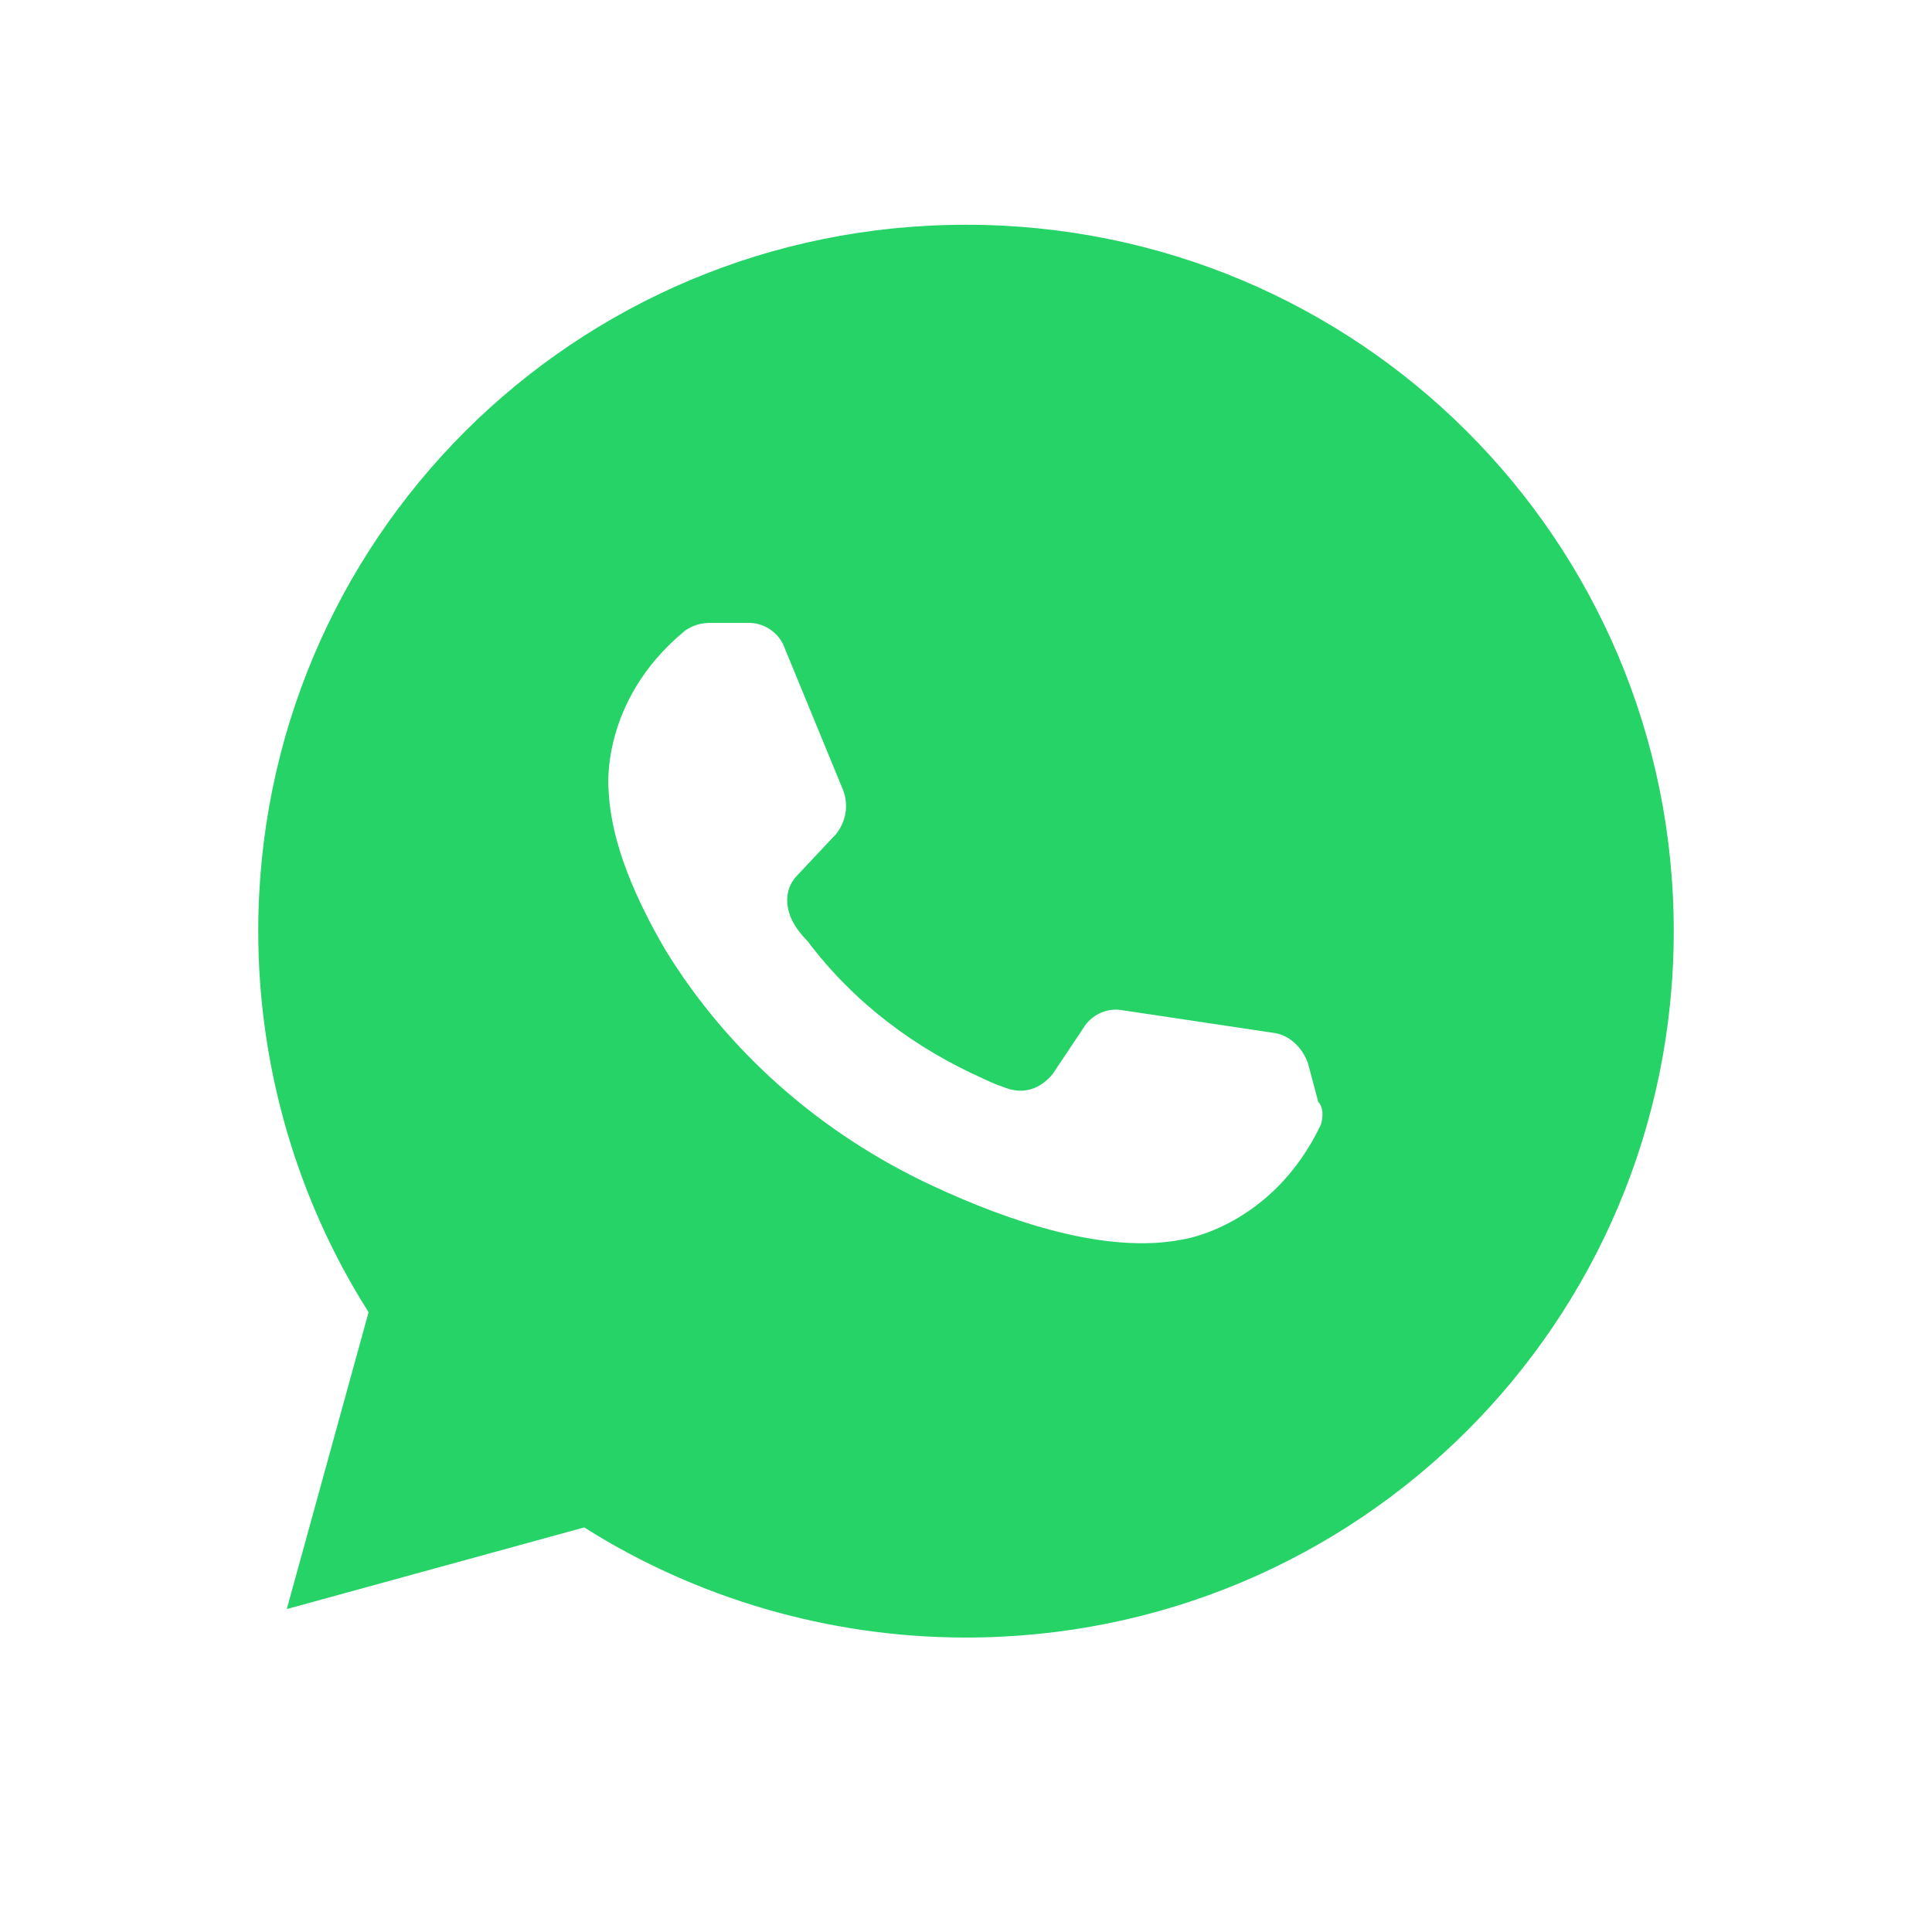 <?xml version="1.0" encoding="UTF-8"?> <svg xmlns="http://www.w3.org/2000/svg" width="692" height="692" viewBox="0 0 692 692" fill="none"> <g filter="url(#filter0_d_193_16)"> <path d="M99.143 575.907L208.857 545.792C248.171 570.431 295.714 585.032 346 585.032C487.714 585.032 602 470.962 602 329.516C602 188.07 487.714 74 346 74C204.286 74 90 188.07 90 329.516C90 379.707 104.629 427.16 129.314 466.4L99.143 575.907Z" fill="#25D366" stroke="white" stroke-width="5" stroke-miterlimit="10"></path> <path d="M473.087 398.87C455.715 435.372 423.715 439.935 423.715 439.935C396.287 445.41 361.544 433.547 334.115 420.771C294.801 402.52 260.972 373.318 238.115 335.903C228.058 318.564 218.915 298.488 218.001 279.324C218.001 279.324 214.344 247.385 245.429 221.833C248.172 220.008 250.915 219.096 254.572 219.096H268.287C273.772 219.096 279.258 222.746 281.087 228.221L302.115 279.324C303.944 284.8 303.029 290.275 299.372 294.838L285.658 309.439C281.087 314.002 281.087 320.39 283.829 325.865C284.744 327.69 286.572 330.428 289.315 333.165C305.772 355.067 327.715 371.493 352.401 382.443C356.058 384.269 358.801 385.181 361.544 386.094C367.944 387.919 373.429 385.181 377.087 380.618L388.058 364.192C390.801 359.63 396.287 356.892 401.772 357.804L456.629 366.017C462.115 366.93 466.687 371.493 468.515 376.968L472.172 390.657C474.001 392.482 474.001 396.132 473.087 398.87Z" fill="white"></path> </g> <defs> <filter id="filter0_d_193_16" x="0" y="0" width="692" height="691.031" filterUnits="userSpaceOnUse" color-interpolation-filters="sRGB"> <feFlood flood-opacity="0" result="BackgroundImageFix"></feFlood> <feColorMatrix in="SourceAlpha" type="matrix" values="0 0 0 0 0 0 0 0 0 0 0 0 0 0 0 0 0 0 127 0" result="hardAlpha"></feColorMatrix> <feOffset dy="4"></feOffset> <feGaussianBlur stdDeviation="10"></feGaussianBlur> <feComposite in2="hardAlpha" operator="out"></feComposite> <feColorMatrix type="matrix" values="0 0 0 0 0.933 0 0 0 0 0.78 0 0 0 0 0.518 0 0 0 0.8 0"></feColorMatrix> <feBlend mode="normal" in2="BackgroundImageFix" result="effect1_dropShadow_193_16"></feBlend> <feBlend mode="normal" in="SourceGraphic" in2="effect1_dropShadow_193_16" result="shape"></feBlend> </filter> </defs> </svg> 
